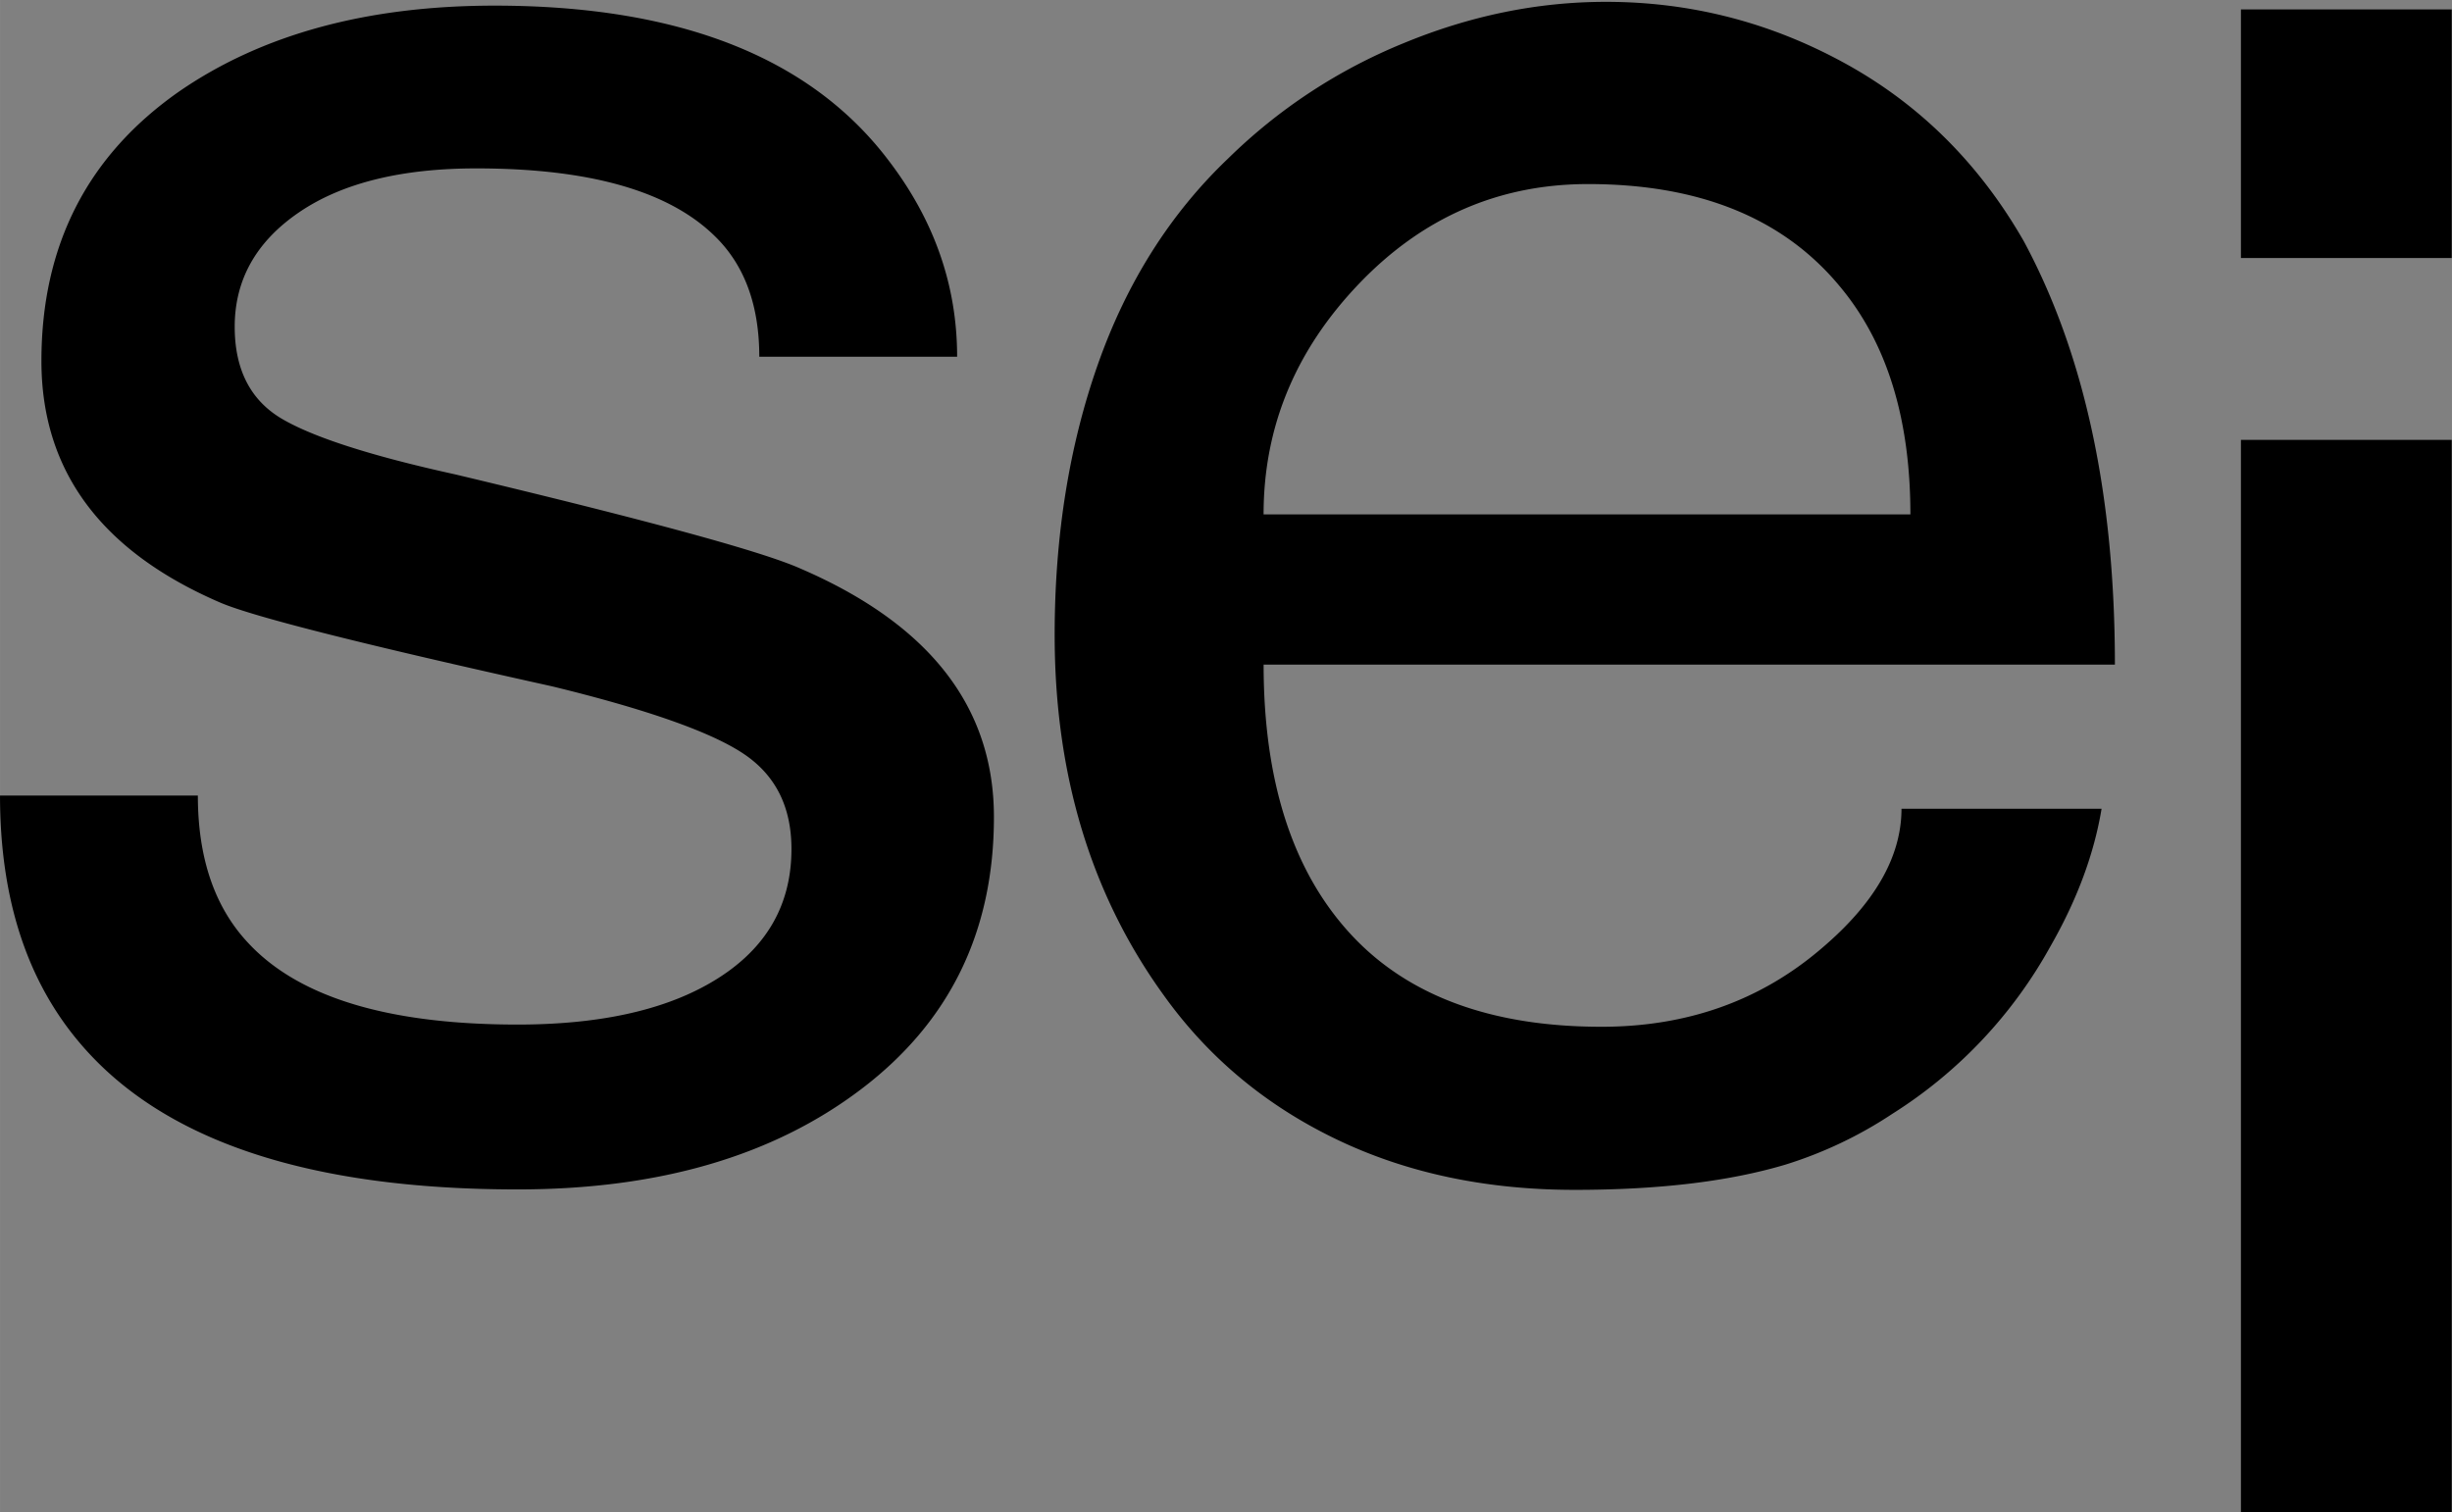 <?xml version="1.0" encoding="UTF-8" standalone="no"?>
<svg
   xmlns:dc="http://purl.org/dc/elements/1.1/"
   xmlns:cc="http://creativecommons.org/ns#"
   xmlns:rdf="http://www.w3.org/1999/02/22-rdf-syntax-ns#"
   xmlns:svg="http://www.w3.org/2000/svg"
   xmlns="http://www.w3.org/2000/svg"
   xmlns:sodipodi="http://sodipodi.sourceforge.net/DTD/sodipodi-0.dtd"
   xmlns:inkscape="http://www.inkscape.org/namespaces/inkscape"
   width="864"
   height="533"
   viewBox="0 0 66.616 41.096"
   version="1.1"
   id="svg12"
   sodipodi:docname="sei-logo-svg-vector.svg"
   inkscape:version="0.92.2 5c3e80d, 2017-08-06">
  <rect x="0" y="0" width="66.616" height="41.096" fill="#808080" stroke="none"/>
  <defs
     id="defs16" />
  <sodipodi:namedview
     pagecolor="#ffffff"
     bordercolor="#666666"
     borderopacity="1"
     objecttolerance="10"
     gridtolerance="10"
     guidetolerance="10"
     inkscape:pageopacity="0"
     inkscape:pageshadow="2"
     inkscape:window-width="2025"
     inkscape:window-height="1347"
     id="namedview14"
     showgrid="false"
     inkscape:zoom="0.7552"
     inkscape:cx="778.46928"
     inkscape:cy="155.0359"
     inkscape:window-x="0"
     inkscape:window-y="0"
     inkscape:window-maximized="0"
     inkscape:current-layer="svg12" />
  <path
     style="clip-rule:evenodd;fill:#ffffff;fill-opacity:0;fill-rule:evenodd"
     inkscape:connector-curvature="0"
     id="path2"
     d="M 0,-151.66 H 192.756 V 41.096 H 0 Z" />
  <path
     style="clip-rule:evenodd;fill:#ffffff;fill-rule:evenodd"
     inkscape:connector-curvature="0"
     id="path6"
     d="m 34.43,-53.343 4.689,-4.674 4.688,4.674 -4.688,4.703 z" />
  <path
     style="clip-rule:evenodd;fill-rule:evenodd"
     inkscape:connector-curvature="0"
     id="path8"
     d="m 26.003,9.694 h -5.375 c 0,-1.396 -0.399,-2.479 -1.188,-3.257 -1.25,-1.244 -3.415,-1.861 -6.501,-1.861 -2.039,0 -3.648,0.399 -4.812,1.192 -1.165,0.793 -1.751,1.833 -1.751,3.112 0,1.164 0.431,2 1.282,2.501 0.851,0.501 2.43,1.011 4.719,1.513 5.211,1.243 8.337,2.094 9.376,2.56 3.5,1.512 5.25,3.759 5.25,6.748 0,3.105 -1.195,5.562 -3.594,7.387 -2.398,1.826 -5.509,2.734 -9.345,2.734 -5.664,0 -9.626,-1.316 -11.876,-3.956 -1.461,-1.708 -2.188,-3.956 -2.188,-6.748 h 5.375 c 0,1.708 0.461,3.046 1.375,4.014 1.376,1.476 3.813,2.21 7.313,2.21 2.164,0 3.898,-0.371 5.188,-1.105 1.501,-0.851 2.251,-2.072 2.251,-3.665 0,-1.164 -0.445,-2.036 -1.345,-2.618 -0.897,-0.582 -2.617,-1.185 -5.156,-1.803 -5.086,-1.127 -8.086,-1.883 -9.001,-2.269 -3.25,-1.396 -4.875,-3.585 -4.875,-6.573 0,-3.142 1.25,-5.585 3.75,-7.33 2.251,-1.549 5.103,-2.327 8.563,-2.327 5.001,0 8.563,1.396 10.688,4.188 1.252,1.631 1.877,3.412 1.877,5.353 z M 51.66,21.978 h 5.436 c -0.204,1.23 -0.665,2.475 -1.39,3.74 a 12.547,12.547 0 0 1 -4.287,4.546 11.32,11.32 0 0 1 -2.898,1.381 c -1.532,0.46 -3.442,0.69 -5.737,0.69 -2.416,0 -4.582,-0.46 -6.491,-1.381 -1.91,-0.921 -3.473,-2.223 -4.681,-3.914 -1.97,-2.726 -2.959,-5.985 -2.959,-9.783 0,-2.683 0.393,-5.143 1.178,-7.366 0.785,-2.223 1.963,-4.085 3.533,-5.582 a 14.736,14.736 0 0 1 4.771,-3.136 c 1.812,-0.749 3.646,-1.123 5.495,-1.123 2.295,0 4.461,0.554 6.491,1.669 2.031,1.115 3.653,2.727 4.861,4.834 1.653,3.071 2.476,6.905 2.476,11.509 H 34.33 c 0,3.144 0.777,5.575 2.325,7.28 1.547,1.705 3.834,2.561 6.854,2.561 2.333,0 4.325,-0.712 5.979,-2.129 1.447,-1.228 2.172,-2.494 2.172,-3.796 z m -17.331,-7.999 h 17.573 c 0,-2.611 -0.643,-4.683 -1.933,-6.215 -1.532,-1.841 -3.805,-2.762 -6.824,-2.762 -2.415,0 -4.491,0.899 -6.22,2.705 -1.728,1.805 -2.596,3.891 -2.596,6.272 z M 60.882,0.255 h 5.727 V 7.012 h -5.727 z m 0,11.698 h 5.727 v 29.143 h -5.727 z" />
</svg>
